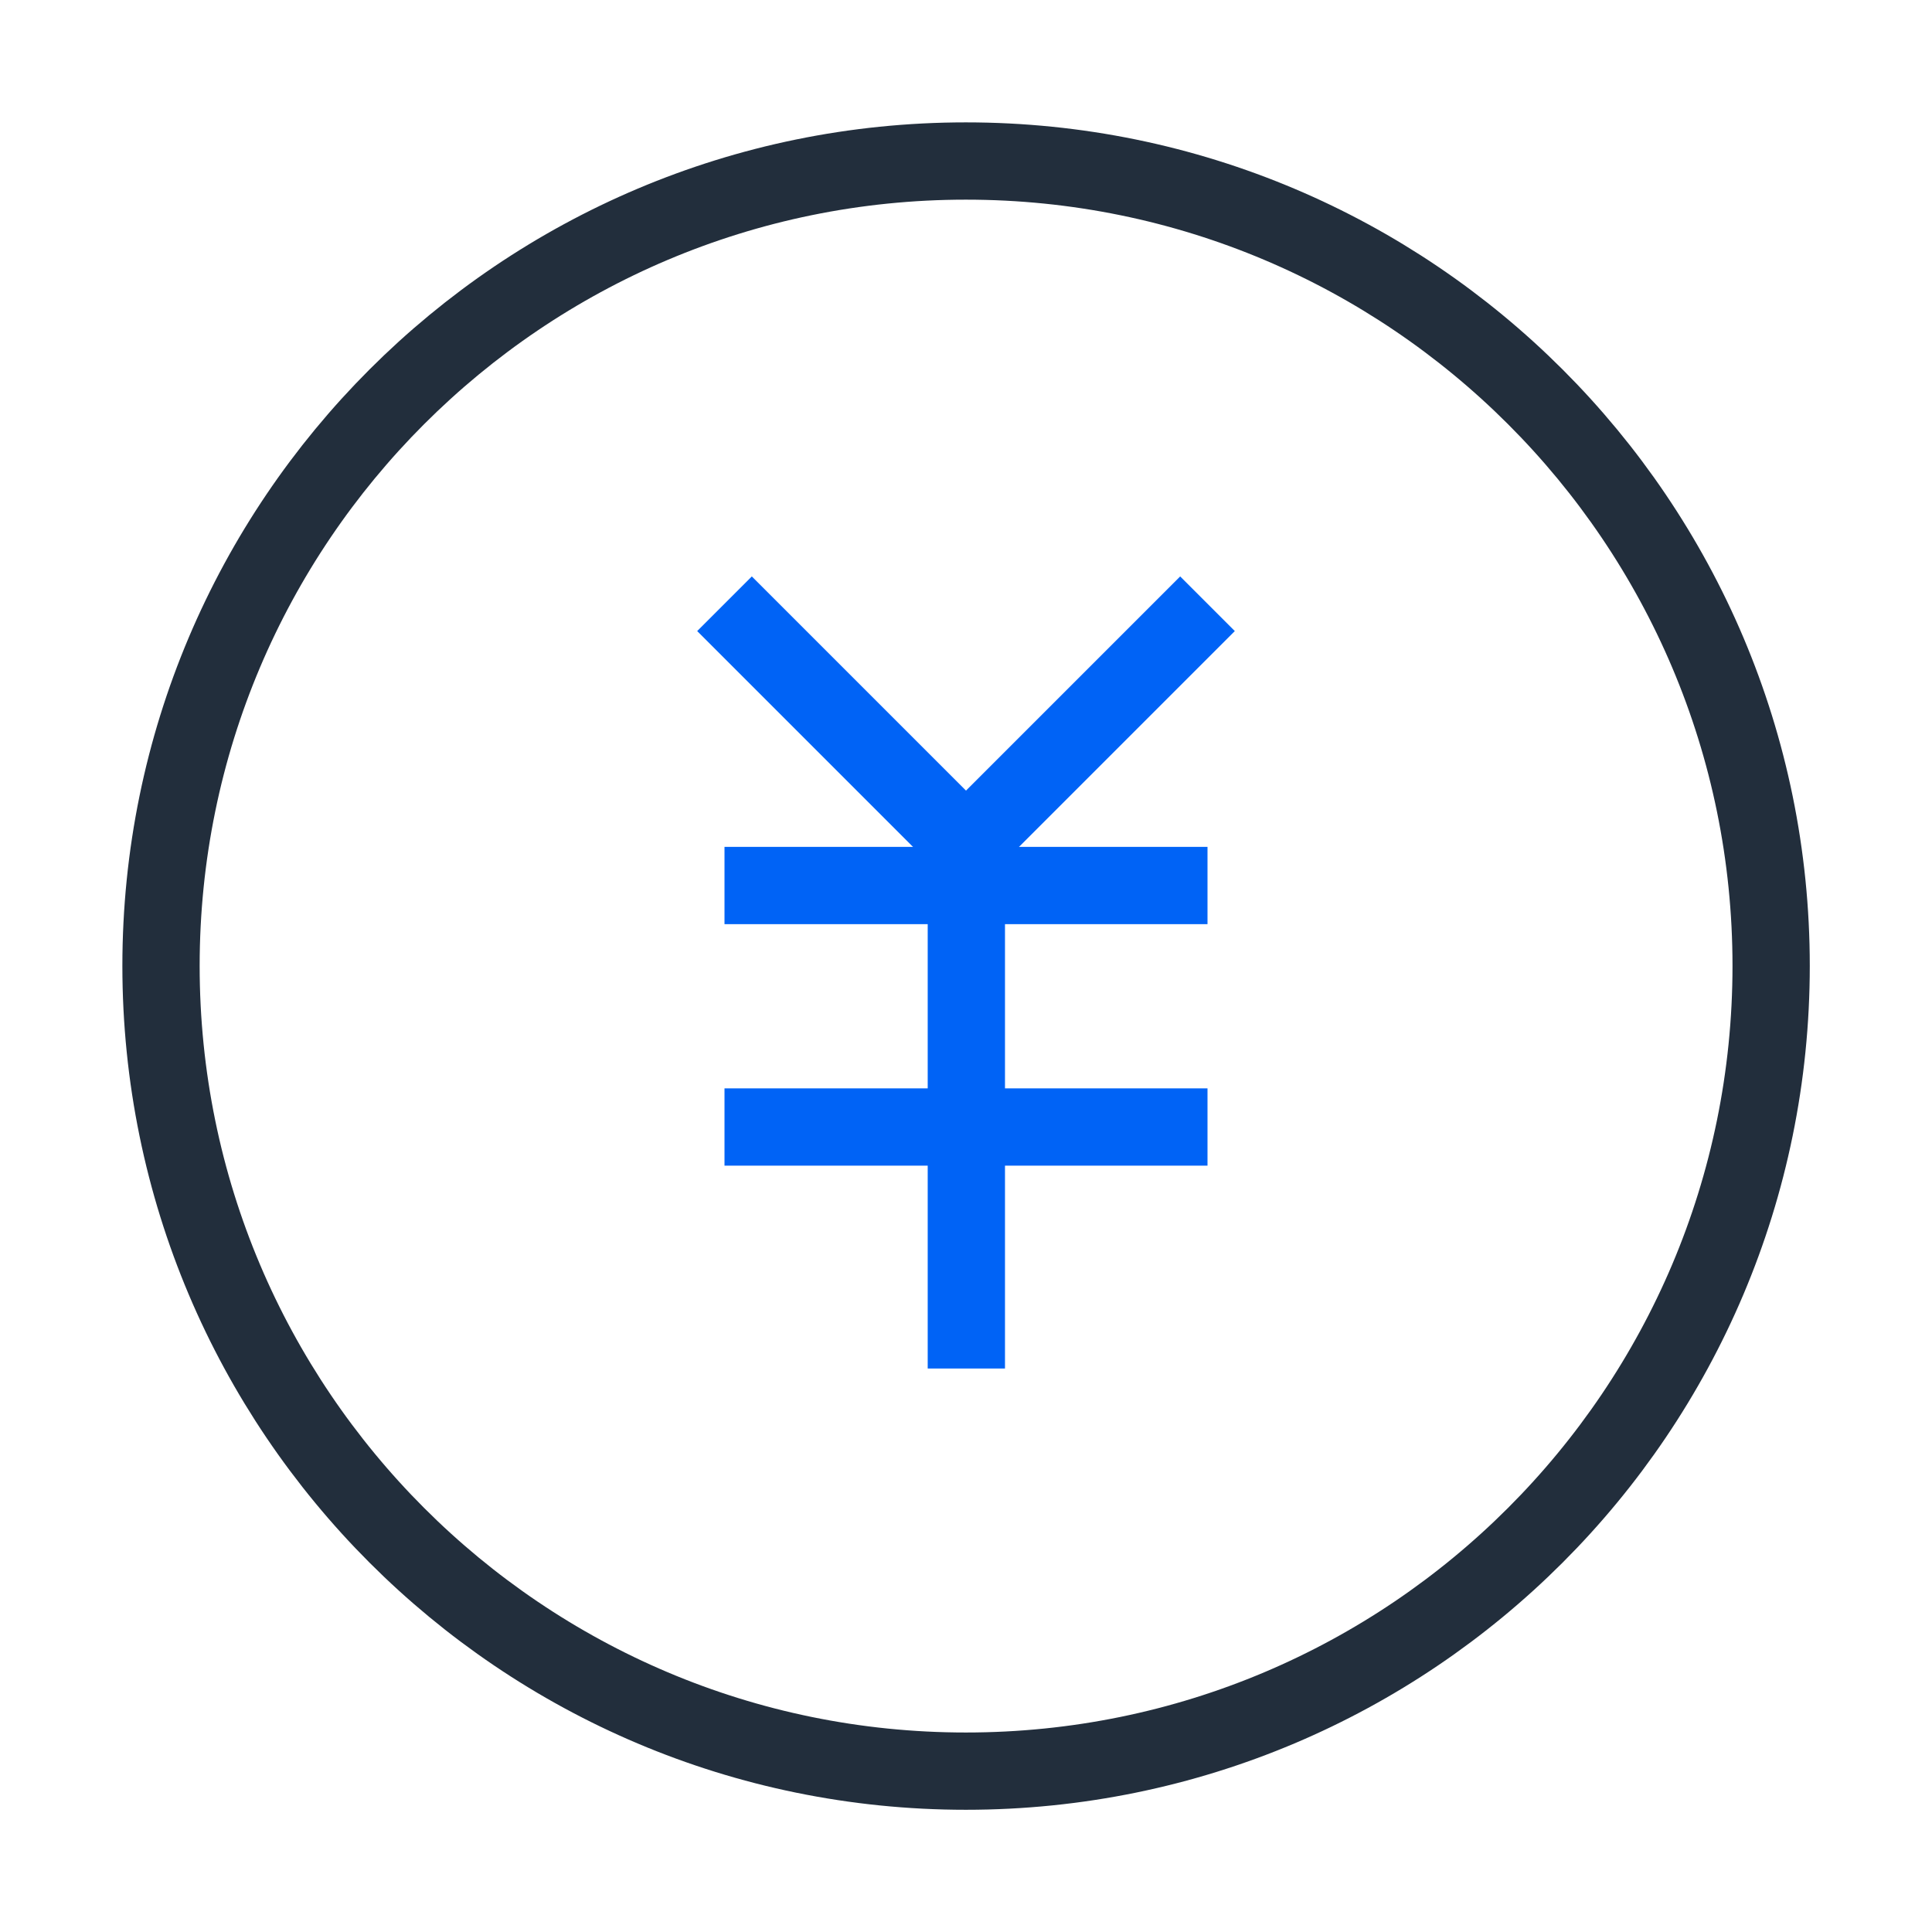 <svg xmlns="http://www.w3.org/2000/svg" xmlns:xlink="http://www.w3.org/1999/xlink" width="50" height="50" viewBox="0 0 50 50" fill="none"><defs><rect id="path_0" x="0" y="0" width="50" height="50" /></defs><g opacity="1" transform="translate(0 0)  rotate(0 25 25)"><mask id="bg-mask-0" fill="white"><use xlink:href="#path_0"></use></mask><g mask="url(#bg-mask-0)" ><path  id="路径 1" style="stroke:#222E3C; stroke-width:2; stroke-opacity:1; stroke-dasharray:0 0" transform="translate(4.167 4.167)  rotate(0 20.833 20.833)" d="M41.67,20.83C41.67,9.33 32.34,0 20.83,0C9.33,0 0,9.33 0,20.83C0,32.34 9.33,41.67 20.83,41.67C32.34,41.67 41.67,32.34 41.67,20.83Z " /><path  id="路径 2" style="stroke:#0063F6; stroke-width:2; stroke-opacity:1; stroke-dasharray:0 0" transform="translate(18.75 22.917)  rotate(0 6.25 1.042)" d="M0,0L12.5,0 " /><path  id="路径 3" style="stroke:#0063F6; stroke-width:2; stroke-opacity:1; stroke-dasharray:0 0" transform="translate(18.75 29.167)  rotate(0 6.25 1.042)" d="M0,0L12.5,0 " /><path  id="路径 4" style="stroke:#0063F6; stroke-width:2; stroke-opacity:1; stroke-dasharray:0 0" transform="translate(25.009 22.917)  rotate(0 0.5 6.25)" d="M0,0L0,12.5 " /><path  id="路径 5" style="stroke:#0063F6; stroke-width:2; stroke-opacity:1; stroke-dasharray:0 0" transform="translate(18.75 15.625)  rotate(0 6.25 3.125)" d="M12.5,0L6.25,6.25L0,0 " /></g></g></svg>